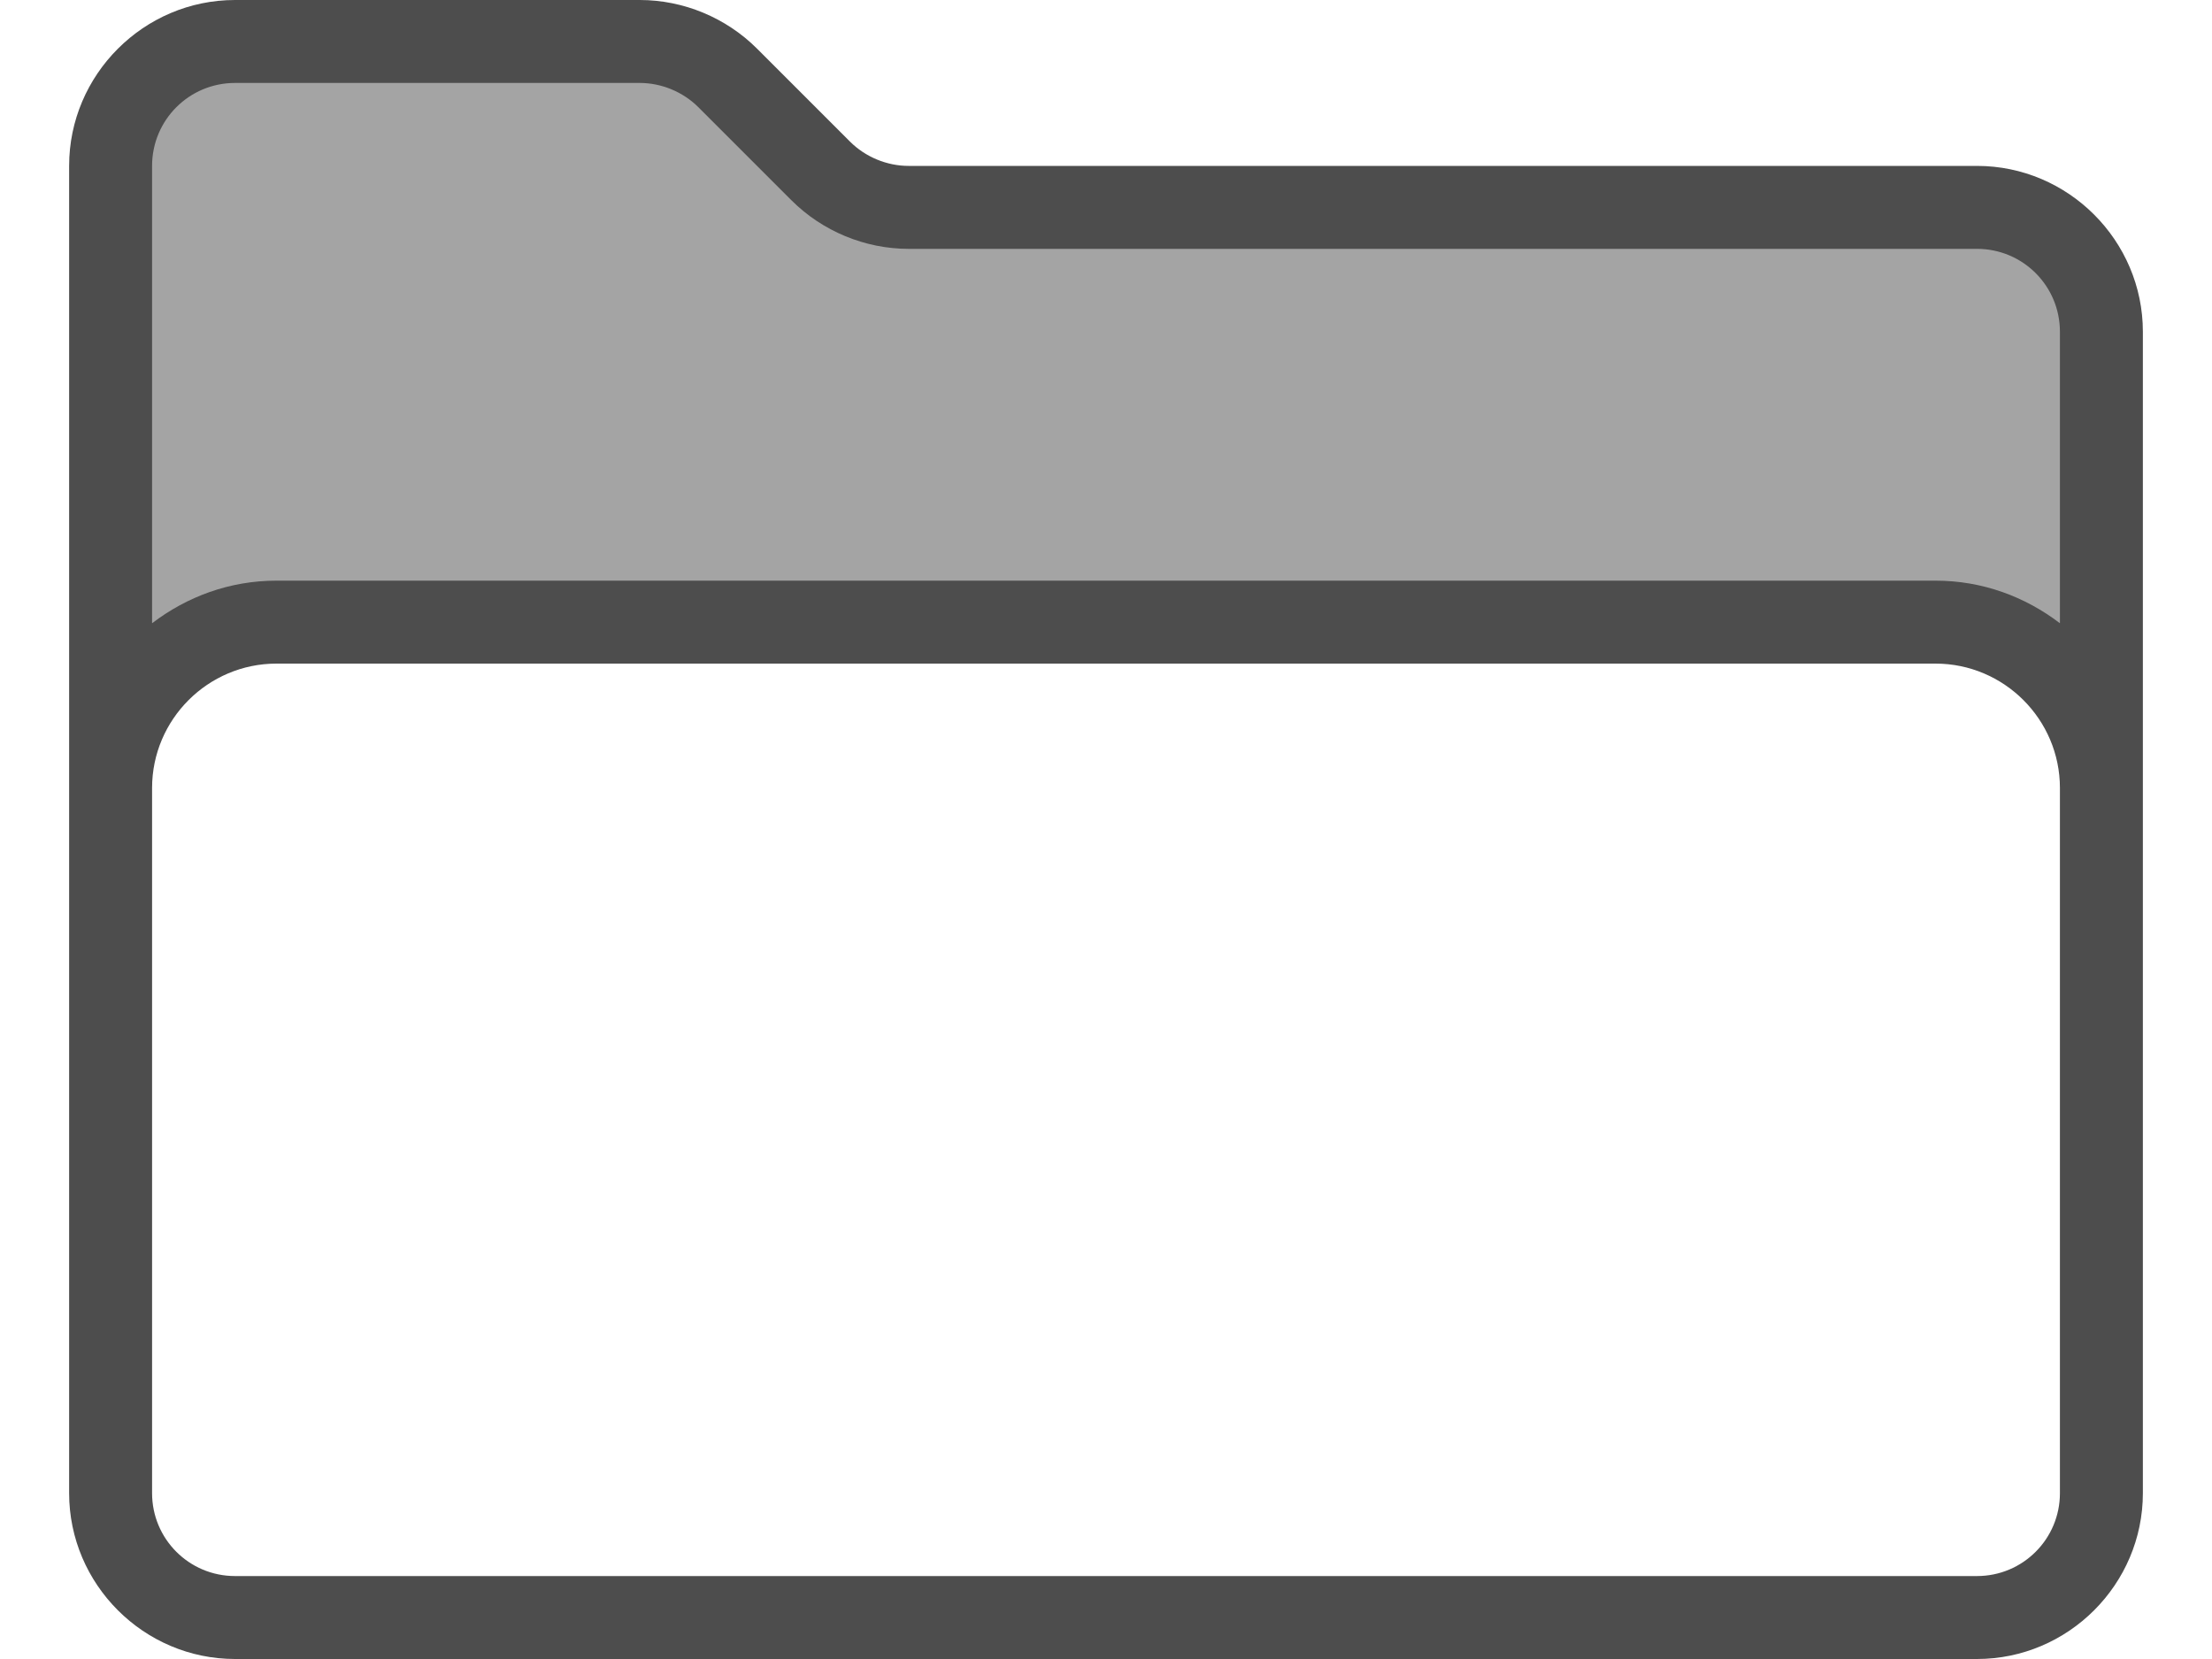 <?xml version="1.0" encoding="utf-8"?>
<!-- Generator: Adobe Illustrator 23.1.1, SVG Export Plug-In . SVG Version: 6.00 Build 0)  -->
<svg version="1.1" id="Layer_1" xmlns="http://www.w3.org/2000/svg" xmlns:xlink="http://www.w3.org/1999/xlink" x="0px" y="0px"
	 viewBox="0 0 40 30" style="enable-background:new 0 0 40 30;" xml:space="preserve">
<style type="text/css">
	.st0{fill:#4D4D4D;}
	.st1{fill:#A4A4A4;}
</style>
<g>
	<path class="st0" d="M35.75,3H16.43c-0.39,0-0.78-0.16-1.06-0.44l-1.68-1.68C13.13,0.32,12.36,0,11.57,0H4.25c-1.65,0-3,1.35-3,3
		v24c0,1.65,1.35,3,3,3h31.5c1.65,0,3-1.35,3-3V6C38.75,4.35,37.4,3,35.75,3z M37.25,27c0,0.83-0.67,1.5-1.5,1.5H4.25
		c-0.83,0-1.5-0.67-1.5-1.5V14.25C2.75,13.01,3.76,12,5,12h30c1.24,0,2.25,1.01,2.25,2.25V27z"/>
	<path class="st1" d="M4.25,1.5h7.32c0.39,0,0.78,0.16,1.06,0.44l1.68,1.68c0.56,0.56,1.33,0.88,2.12,0.88h19.32
		c0.83,0,1.5,0.67,1.5,1.5v5.27c-0.63-0.48-1.4-0.77-2.25-0.77H5c-0.85,0-1.62,0.29-2.25,0.77V3C2.75,2.17,3.42,1.5,4.25,1.5z"/>
</g>
</svg>
